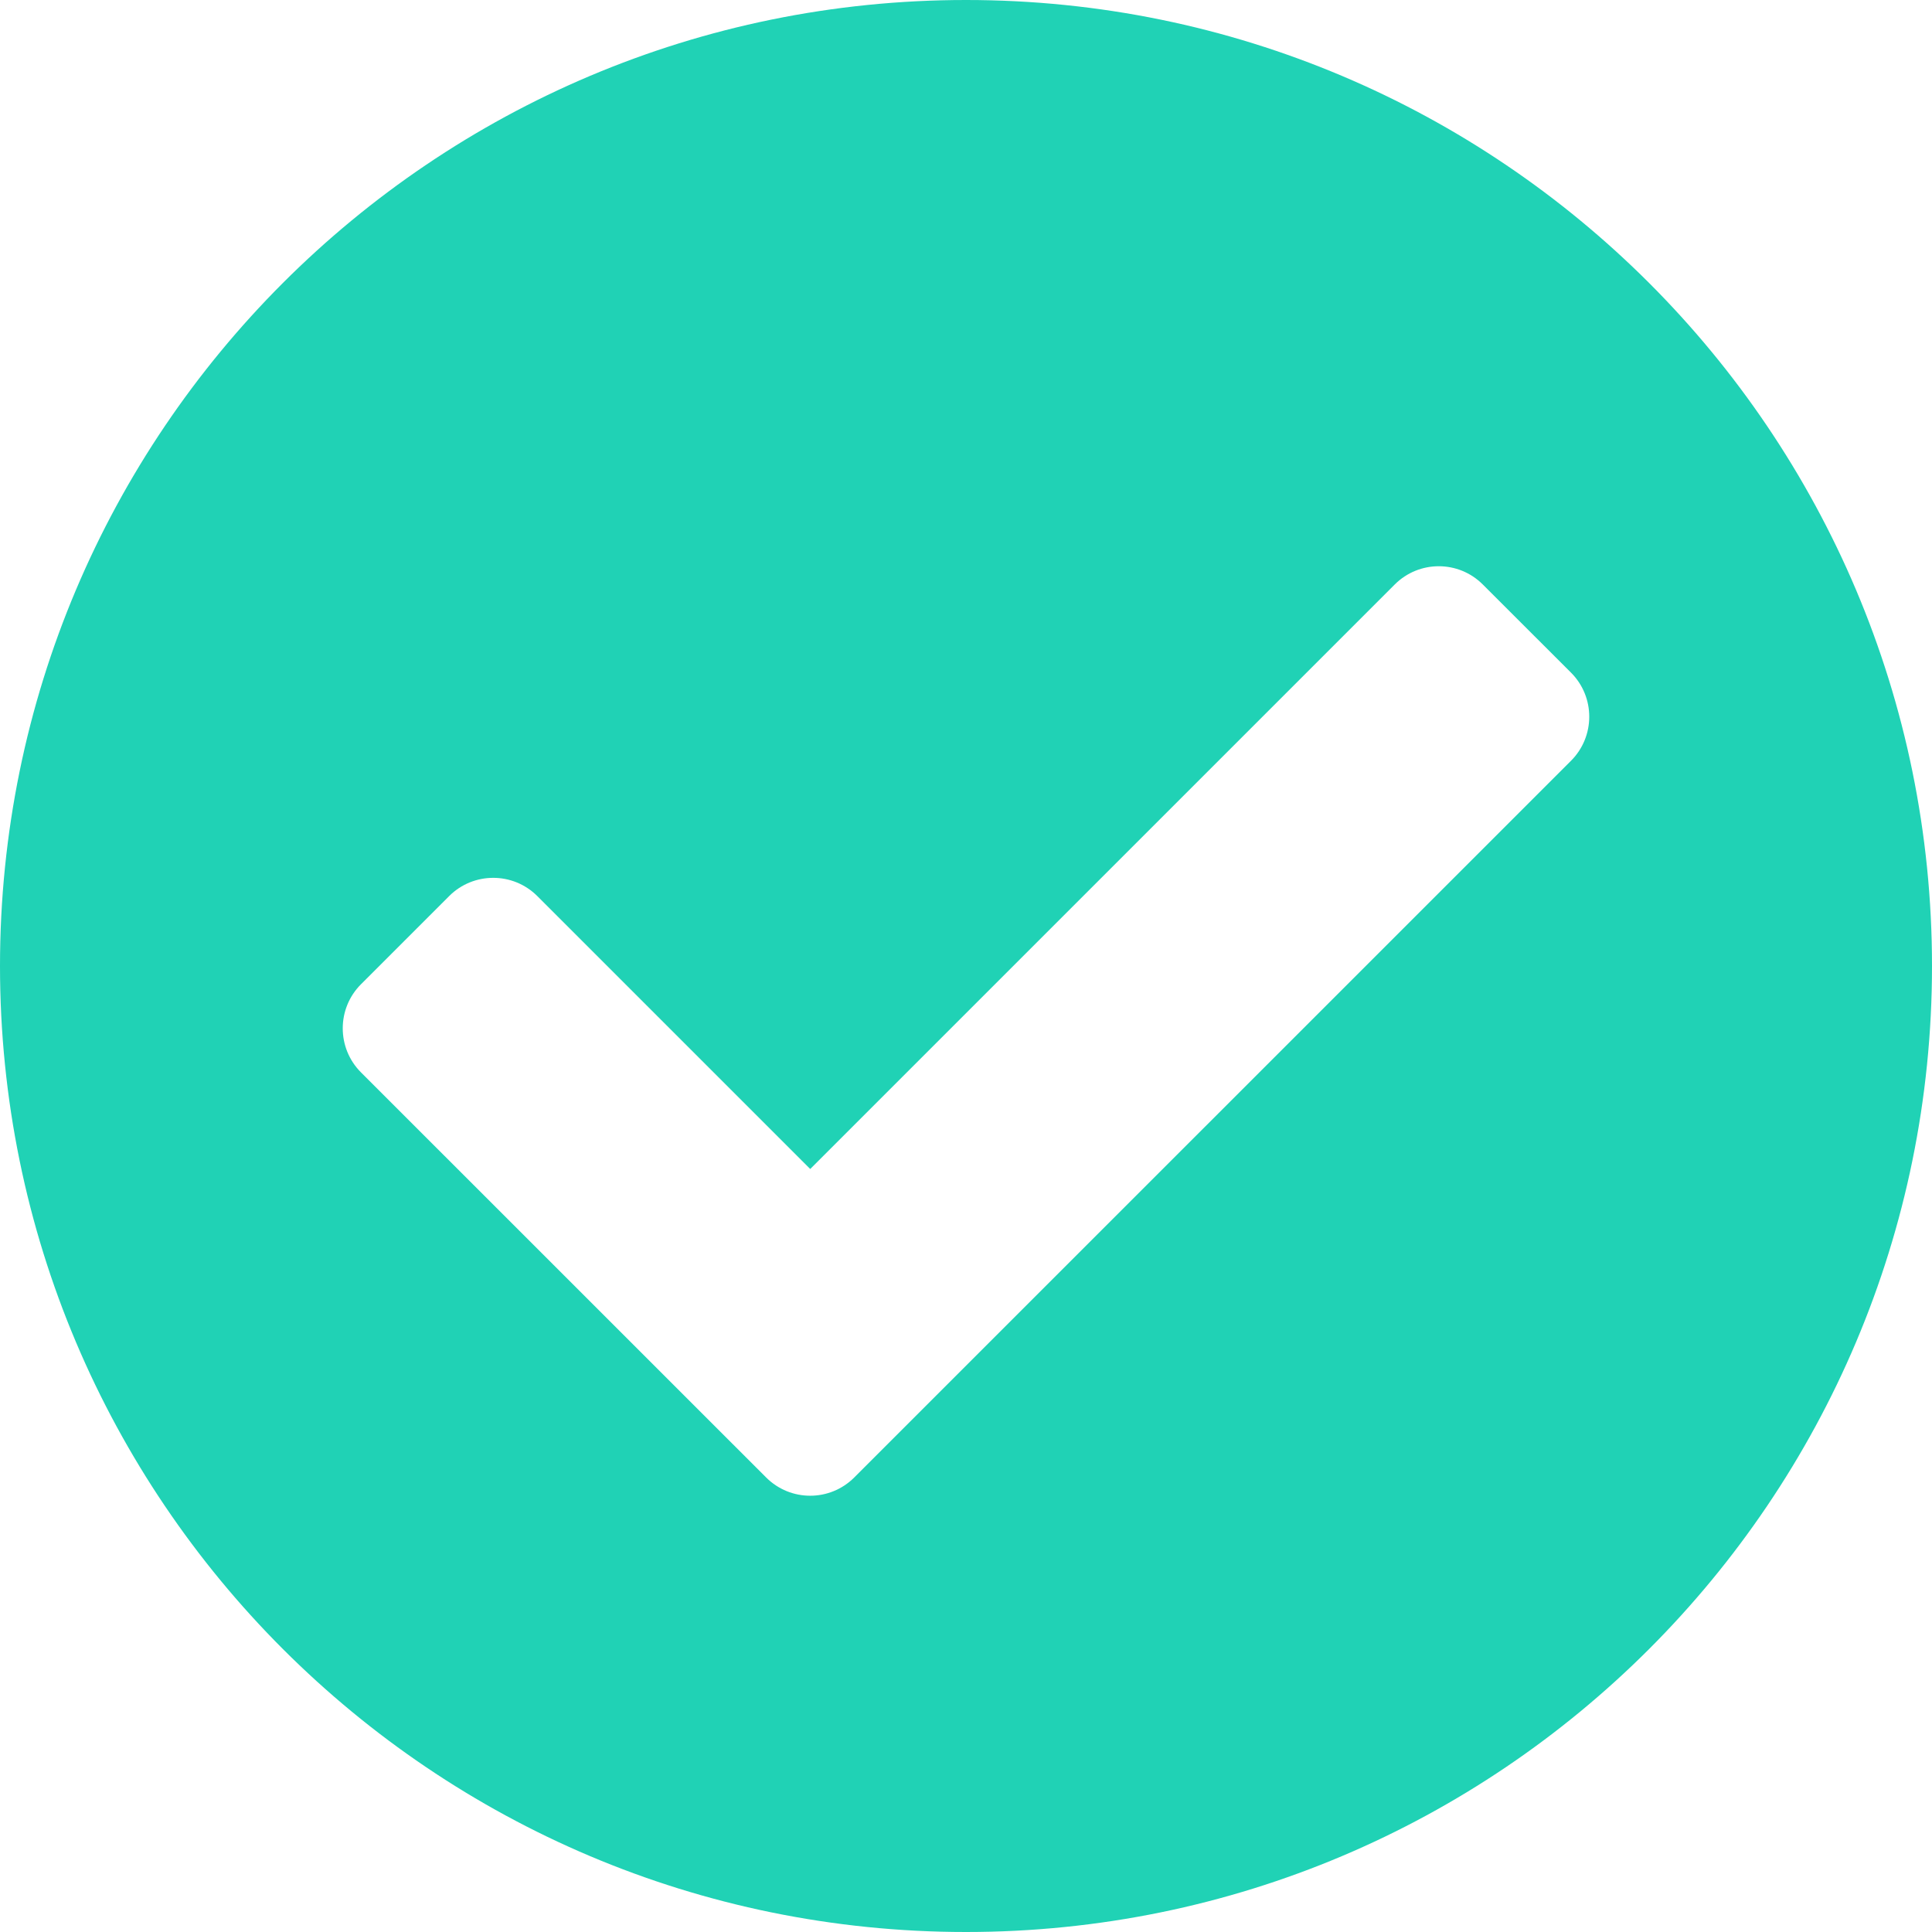 <svg xmlns="http://www.w3.org/2000/svg" width="27" height="27" viewBox="0 0 27 27" fill="none"><path d="M27 13.5C27 20.956 20.956 27 13.5 27C6.044 27 0 20.956 0 13.5C0 6.044 6.044 0 13.5 0C20.956 0 27 6.044 27 13.5ZM11.938 20.648L21.955 10.632C22.295 10.292 22.295 9.74 21.955 9.4L20.723 8.169C20.383 7.828 19.831 7.828 19.491 8.169L11.323 16.337L7.509 12.523C7.169 12.183 6.617 12.183 6.277 12.523L5.045 13.755C4.705 14.095 4.705 14.647 5.045 14.987L10.707 20.648C11.047 20.988 11.598 20.988 11.938 20.648Z" fill="#20D2B5"></path></svg>